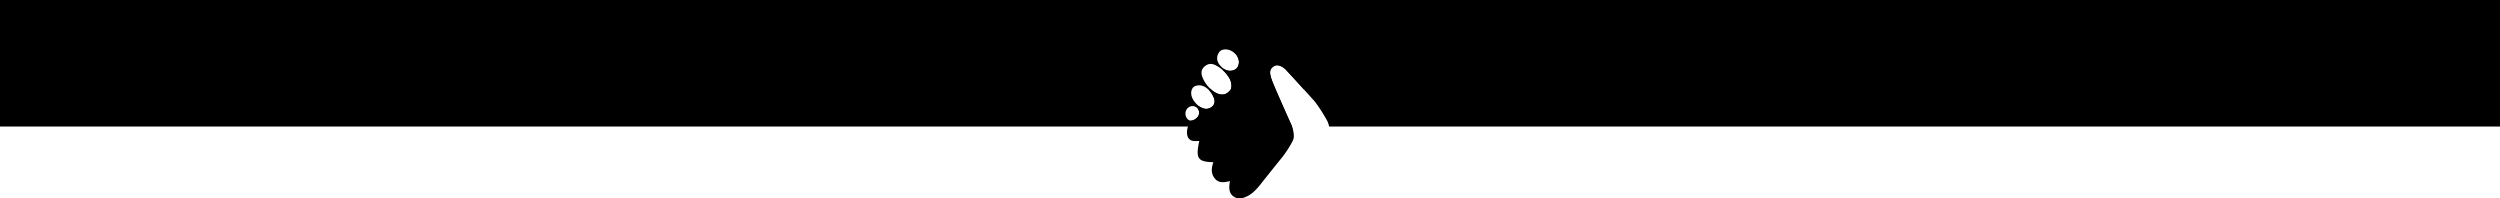 <svg xmlns="http://www.w3.org/2000/svg" width="1336" height="106" viewBox="0 0 1336 106"><g id="ad134106-31c7-4158-8f37-532ccbf2bc83" data-name="Layer 2"><path d="M691.06,74.65c.9-1.52-.13-6-.49-6.85s-8.67-19.23-10.73-24.56-.92-6.61,1-7.89c2.06-1.39,5,.61,6.06,1.64.65.62,5.73,6.18,10,10.89-1-5.76-4.09-13.74-13.9-18-10.24-4.5-16.66-3.21-21.82.25a5.44,5.44,0,0,1-.11,6.23,5.42,5.42,0,0,1-7,.46l-.57.73A17.31,17.31,0,0,1,657.1,42c1.51,2.91,1,5.48.36,6.19-1.39,1.57-2.91,2.85-5.88,2.12a11.31,11.31,0,0,1-4.83-3l-.58.92a13,13,0,0,1,2.5,3.93c1.63,3.94-1.76,5.88-3.88,6a6.39,6.39,0,0,1-3.8-1.34l-.76,1.32a3.79,3.79,0,0,1-.48,4.63,5,5,0,0,1-3.08,1.66,1.61,1.61,0,0,0-1.22,1.13c-.73,2.38-1.62,4.78-.81,7.28A3.6,3.6,0,0,0,638,75.35c.95.08,1.91,0,2.89,0-2,9.34-.88,11.1,7.53,11.33-1,2.92-1.4,5.83.59,8.47,2.17,2.89,5.14,2.37,8.29,1.63-.74,4-.74,7.62,3.88,9.17l2.23,0c4.45-.92,7.4-3.93,10.09-7.3,3.89-4.88,7.77-9.78,11.72-14.62a58.63,58.63,0,0,0,5.17-7.9,14,14,0,0,0,.62-1.27A.73.73,0,0,1,691.06,74.65Z"/><path d="M0,0V67.63H690.5c-.89-2-8.68-19.25-10.66-24.39-2.07-5.34-.92-6.61,1-7.89,2.06-1.39,5,.61,6.06,1.64s14.55,15.89,15.89,17.47a89.84,89.84,0,0,1,6.55,10.24,12.26,12.26,0,0,1,.93,2.93H1336V0ZM639.75,62.82c-1.09,1.09-3.09,2.55-4.91,1a4.23,4.23,0,0,1,0-6.18,3.58,3.58,0,0,1,4.91,5.21Zm5-4.61c-2.13.13-5.22-1.75-7.1-4.91s-1-5.94.43-7a5.63,5.63,0,0,1,4.67-.36c1.63.54,4.24,2.3,5.88,6.24S646.91,58.09,644.79,58.21Zm12.67-10c-1.39,1.57-2.91,2.85-5.88,2.12s-6.61-4.06-8.49-8c-1.54-3.22-1.21-5.34.91-7,1.74-1.39,3.52-1.57,5.88-.37A18.32,18.32,0,0,1,657.1,42C658.61,44.93,658.09,47.5,657.46,48.21ZM661,36.32c-1,1.26-4.91,3-8.67-1s-.85-7.46-.37-7.94c1.09-1.09,4.61-1.88,7.83,1.09S662.19,34.93,661,36.32Z"/></g></svg>